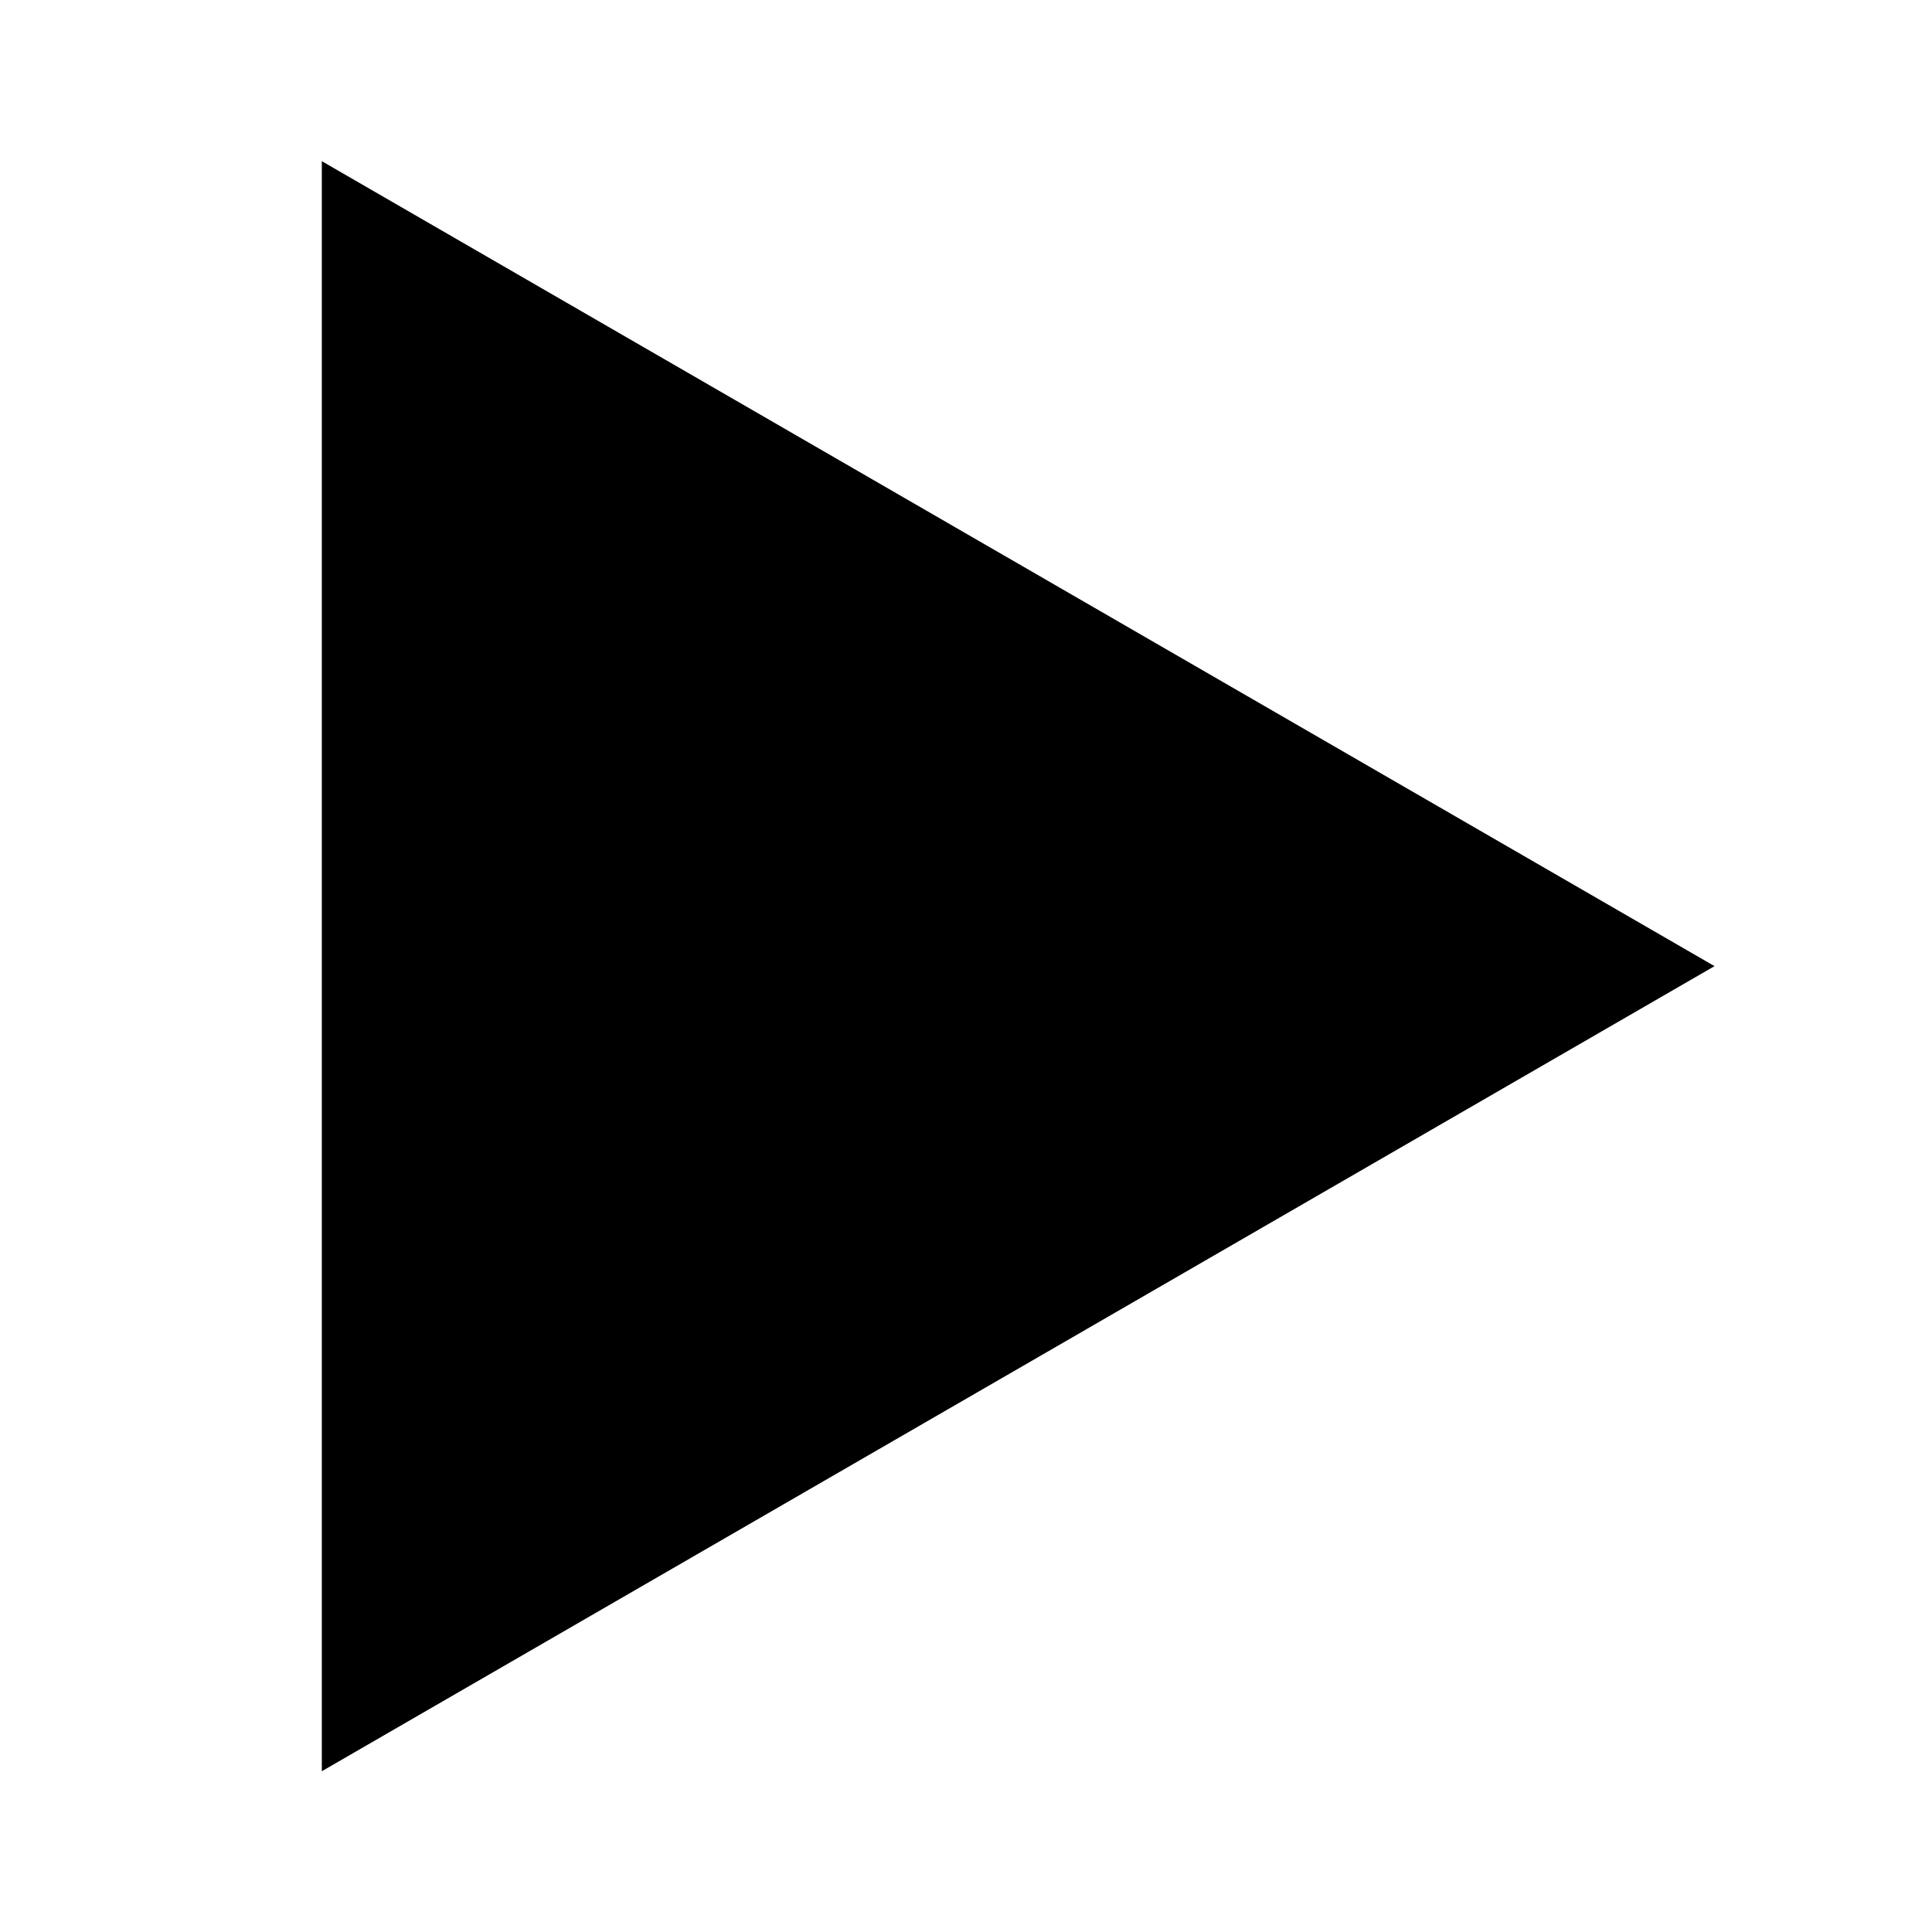 <?xml version="1.0" encoding="UTF-8"?> <svg xmlns="http://www.w3.org/2000/svg" width="14" height="14" viewBox="0 0 14 14" fill="none"><path d="M2.332 1.168V12.835L12.424 7.001L2.332 1.168Z" fill="black"></path></svg> 